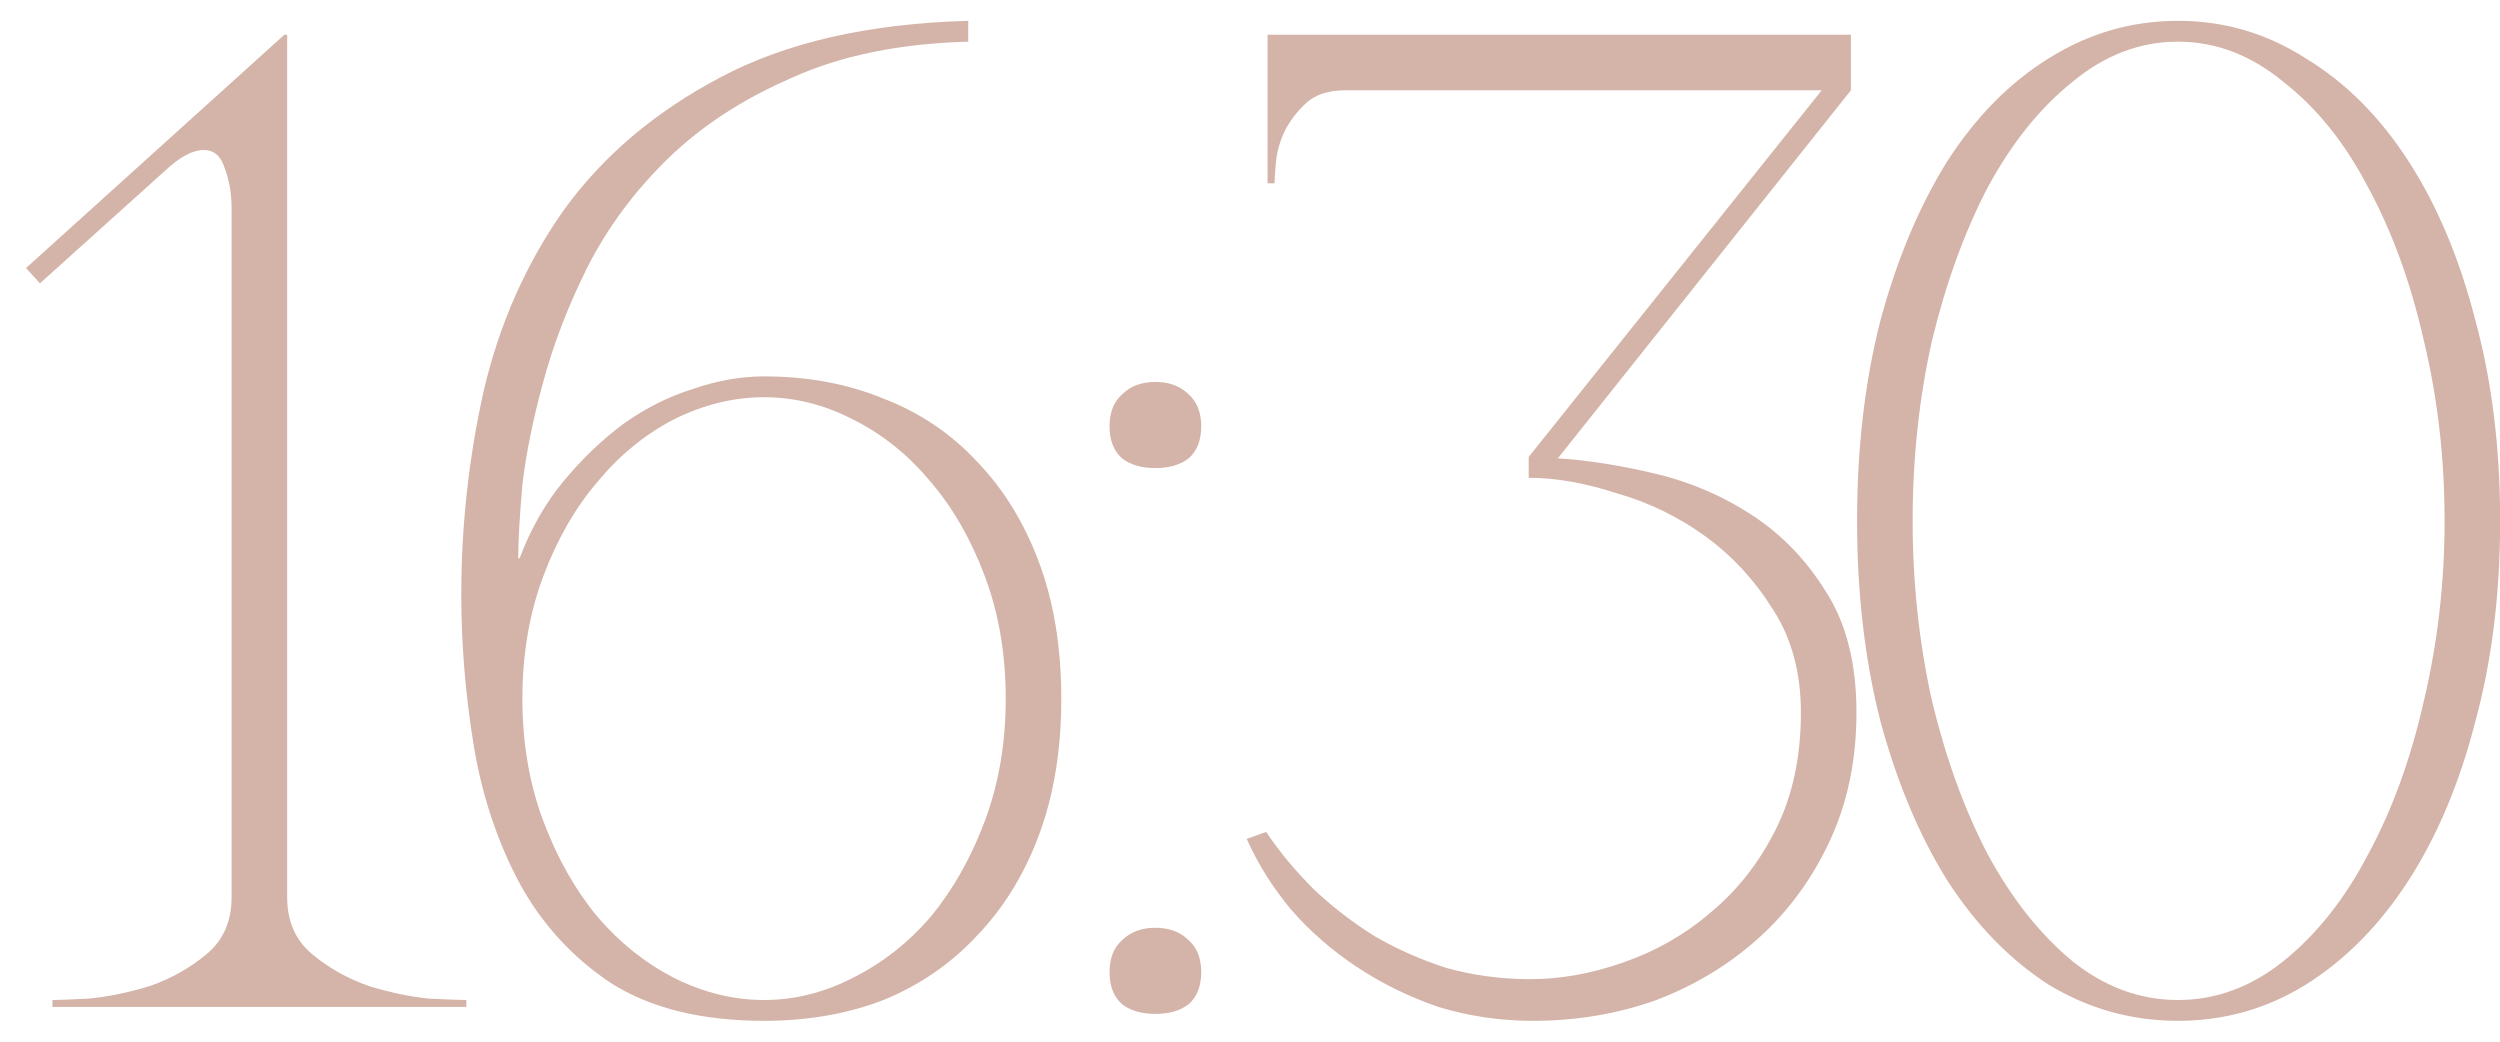 <?xml version="1.0" encoding="UTF-8"?> <svg xmlns="http://www.w3.org/2000/svg" width="72" height="30" viewBox="0 0 72 30" fill="none"><path d="M8.27 1V25.84C8.27 26.533 8.51 27.08 8.99 27.48C9.47 27.88 10.017 28.187 10.63 28.4C11.243 28.587 11.817 28.707 12.35 28.76C12.91 28.787 13.27 28.8 13.43 28.8V29H1.51V28.8C1.67 28.8 2.017 28.787 2.55 28.76C3.11 28.707 3.697 28.587 4.31 28.4C4.923 28.187 5.47 27.88 5.95 27.48C6.43 27.08 6.67 26.533 6.67 25.84V6C6.67 5.573 6.603 5.187 6.47 4.84C6.363 4.493 6.163 4.32 5.87 4.32C5.55 4.32 5.177 4.52 4.75 4.92L1.15 8.16L0.75 7.72L8.19 1H8.27ZM22.005 29.4C20.219 29.4 18.752 29.04 17.605 28.32C16.485 27.573 15.605 26.613 14.965 25.44C14.325 24.24 13.885 22.92 13.645 21.48C13.405 20.013 13.285 18.56 13.285 17.12C13.285 15.147 13.499 13.2 13.925 11.28C14.379 9.333 15.152 7.587 16.245 6.04C17.365 4.493 18.859 3.227 20.725 2.24C22.619 1.227 25.005 0.68 27.885 0.6V1.2C25.912 1.253 24.219 1.6 22.805 2.24C21.392 2.853 20.205 3.627 19.245 4.56C18.285 5.493 17.512 6.533 16.925 7.68C16.365 8.8 15.939 9.907 15.645 11C15.352 12.067 15.152 13.053 15.045 13.96C14.965 14.867 14.925 15.573 14.925 16.08H14.965C15.285 15.227 15.712 14.48 16.245 13.84C16.779 13.2 17.352 12.653 17.965 12.2C18.605 11.747 19.272 11.413 19.965 11.2C20.659 10.96 21.339 10.84 22.005 10.84C23.259 10.84 24.405 11.053 25.445 11.48C26.485 11.88 27.379 12.48 28.125 13.28C28.899 14.08 29.499 15.053 29.925 16.2C30.352 17.347 30.565 18.653 30.565 20.12C30.565 21.587 30.352 22.893 29.925 24.04C29.499 25.187 28.899 26.16 28.125 26.96C27.379 27.76 26.485 28.373 25.445 28.8C24.405 29.2 23.259 29.4 22.005 29.4ZM22.005 28.8C22.885 28.8 23.739 28.587 24.565 28.16C25.419 27.733 26.165 27.147 26.805 26.4C27.445 25.627 27.965 24.707 28.365 23.64C28.765 22.573 28.965 21.4 28.965 20.12C28.965 18.84 28.765 17.667 28.365 16.6C27.965 15.533 27.445 14.627 26.805 13.88C26.165 13.107 25.419 12.507 24.565 12.08C23.739 11.653 22.885 11.44 22.005 11.44C21.125 11.44 20.259 11.653 19.405 12.08C18.579 12.507 17.845 13.107 17.205 13.88C16.565 14.627 16.045 15.533 15.645 16.6C15.245 17.667 15.045 18.84 15.045 20.12C15.045 21.4 15.245 22.573 15.645 23.64C16.045 24.707 16.565 25.627 17.205 26.4C17.845 27.147 18.579 27.733 19.405 28.16C20.259 28.587 21.125 28.8 22.005 28.8ZM31.955 12.28C31.955 11.88 32.075 11.573 32.315 11.36C32.555 11.12 32.875 11 33.275 11C33.675 11 33.995 11.12 34.235 11.36C34.475 11.573 34.595 11.88 34.595 12.28C34.595 12.68 34.475 12.987 34.235 13.2C33.995 13.387 33.675 13.48 33.275 13.48C32.875 13.48 32.555 13.387 32.315 13.2C32.075 12.987 31.955 12.68 31.955 12.28ZM31.955 28C31.955 27.6 32.075 27.293 32.315 27.08C32.555 26.84 32.875 26.72 33.275 26.72C33.675 26.72 33.995 26.84 34.235 27.08C34.475 27.293 34.595 27.6 34.595 28C34.595 28.4 34.475 28.707 34.235 28.92C33.995 29.107 33.675 29.2 33.275 29.2C32.875 29.2 32.555 29.107 32.315 28.92C32.075 28.707 31.955 28.4 31.955 28ZM44.066 28.2C44.946 28.2 45.84 28.04 46.746 27.72C47.68 27.4 48.52 26.92 49.266 26.28C50.04 25.64 50.666 24.84 51.146 23.88C51.626 22.92 51.866 21.8 51.866 20.52C51.866 19.373 51.6 18.387 51.066 17.56C50.533 16.707 49.88 16 49.106 15.44C48.333 14.88 47.48 14.467 46.546 14.2C45.64 13.907 44.8 13.76 44.026 13.76V13.16L52.466 2.6H38.746C38.266 2.6 37.893 2.72 37.626 2.96C37.36 3.2 37.146 3.48 36.986 3.8C36.853 4.093 36.773 4.387 36.746 4.68C36.72 4.973 36.706 5.173 36.706 5.28H36.506V1H53.306V2.6L44.866 13.2C45.72 13.253 46.653 13.4 47.666 13.64C48.68 13.88 49.613 14.28 50.466 14.84C51.32 15.4 52.026 16.133 52.586 17.04C53.173 17.947 53.466 19.107 53.466 20.52C53.466 21.88 53.213 23.107 52.706 24.2C52.2 25.293 51.52 26.227 50.666 27C49.813 27.773 48.826 28.373 47.706 28.8C46.586 29.2 45.4 29.4 44.146 29.4C43.213 29.4 42.306 29.267 41.426 29C40.573 28.707 39.786 28.32 39.066 27.84C38.346 27.36 37.72 26.813 37.186 26.2C36.653 25.56 36.226 24.88 35.906 24.16L36.466 23.96C36.84 24.52 37.293 25.067 37.826 25.6C38.36 26.107 38.946 26.56 39.586 26.96C40.226 27.333 40.92 27.64 41.666 27.88C42.44 28.093 43.24 28.2 44.066 28.2ZM62.724 0.6C64.058 0.6 65.284 0.96 66.404 1.68C67.551 2.373 68.538 3.36 69.364 4.64C70.191 5.92 70.831 7.44 71.284 9.2C71.764 10.96 72.004 12.893 72.004 15C72.004 17.107 71.764 19.04 71.284 20.8C70.831 22.56 70.191 24.08 69.364 25.36C68.538 26.64 67.551 27.64 66.404 28.36C65.284 29.053 64.058 29.4 62.724 29.4C61.391 29.4 60.151 29.053 59.004 28.36C57.884 27.64 56.911 26.64 56.084 25.36C55.284 24.08 54.644 22.56 54.164 20.8C53.711 19.04 53.484 17.107 53.484 15C53.484 12.893 53.711 10.96 54.164 9.2C54.644 7.44 55.284 5.92 56.084 4.64C56.911 3.36 57.884 2.373 59.004 1.68C60.151 0.96 61.391 0.6 62.724 0.6ZM62.724 28.8C63.818 28.8 64.831 28.427 65.764 27.68C66.724 26.907 67.538 25.88 68.204 24.6C68.898 23.32 69.431 21.853 69.804 20.2C70.204 18.52 70.404 16.787 70.404 15C70.404 13.187 70.204 11.453 69.804 9.8C69.431 8.147 68.898 6.68 68.204 5.4C67.538 4.12 66.724 3.107 65.764 2.36C64.831 1.587 63.818 1.2 62.724 1.2C61.631 1.2 60.618 1.587 59.684 2.36C58.751 3.107 57.938 4.12 57.244 5.4C56.578 6.68 56.044 8.147 55.644 9.8C55.271 11.453 55.084 13.187 55.084 15C55.084 16.787 55.271 18.52 55.644 20.2C56.044 21.853 56.578 23.32 57.244 24.6C57.938 25.88 58.751 26.907 59.684 27.68C60.618 28.427 61.631 28.8 62.724 28.8Z" fill="#D4B3A8"></path></svg> 